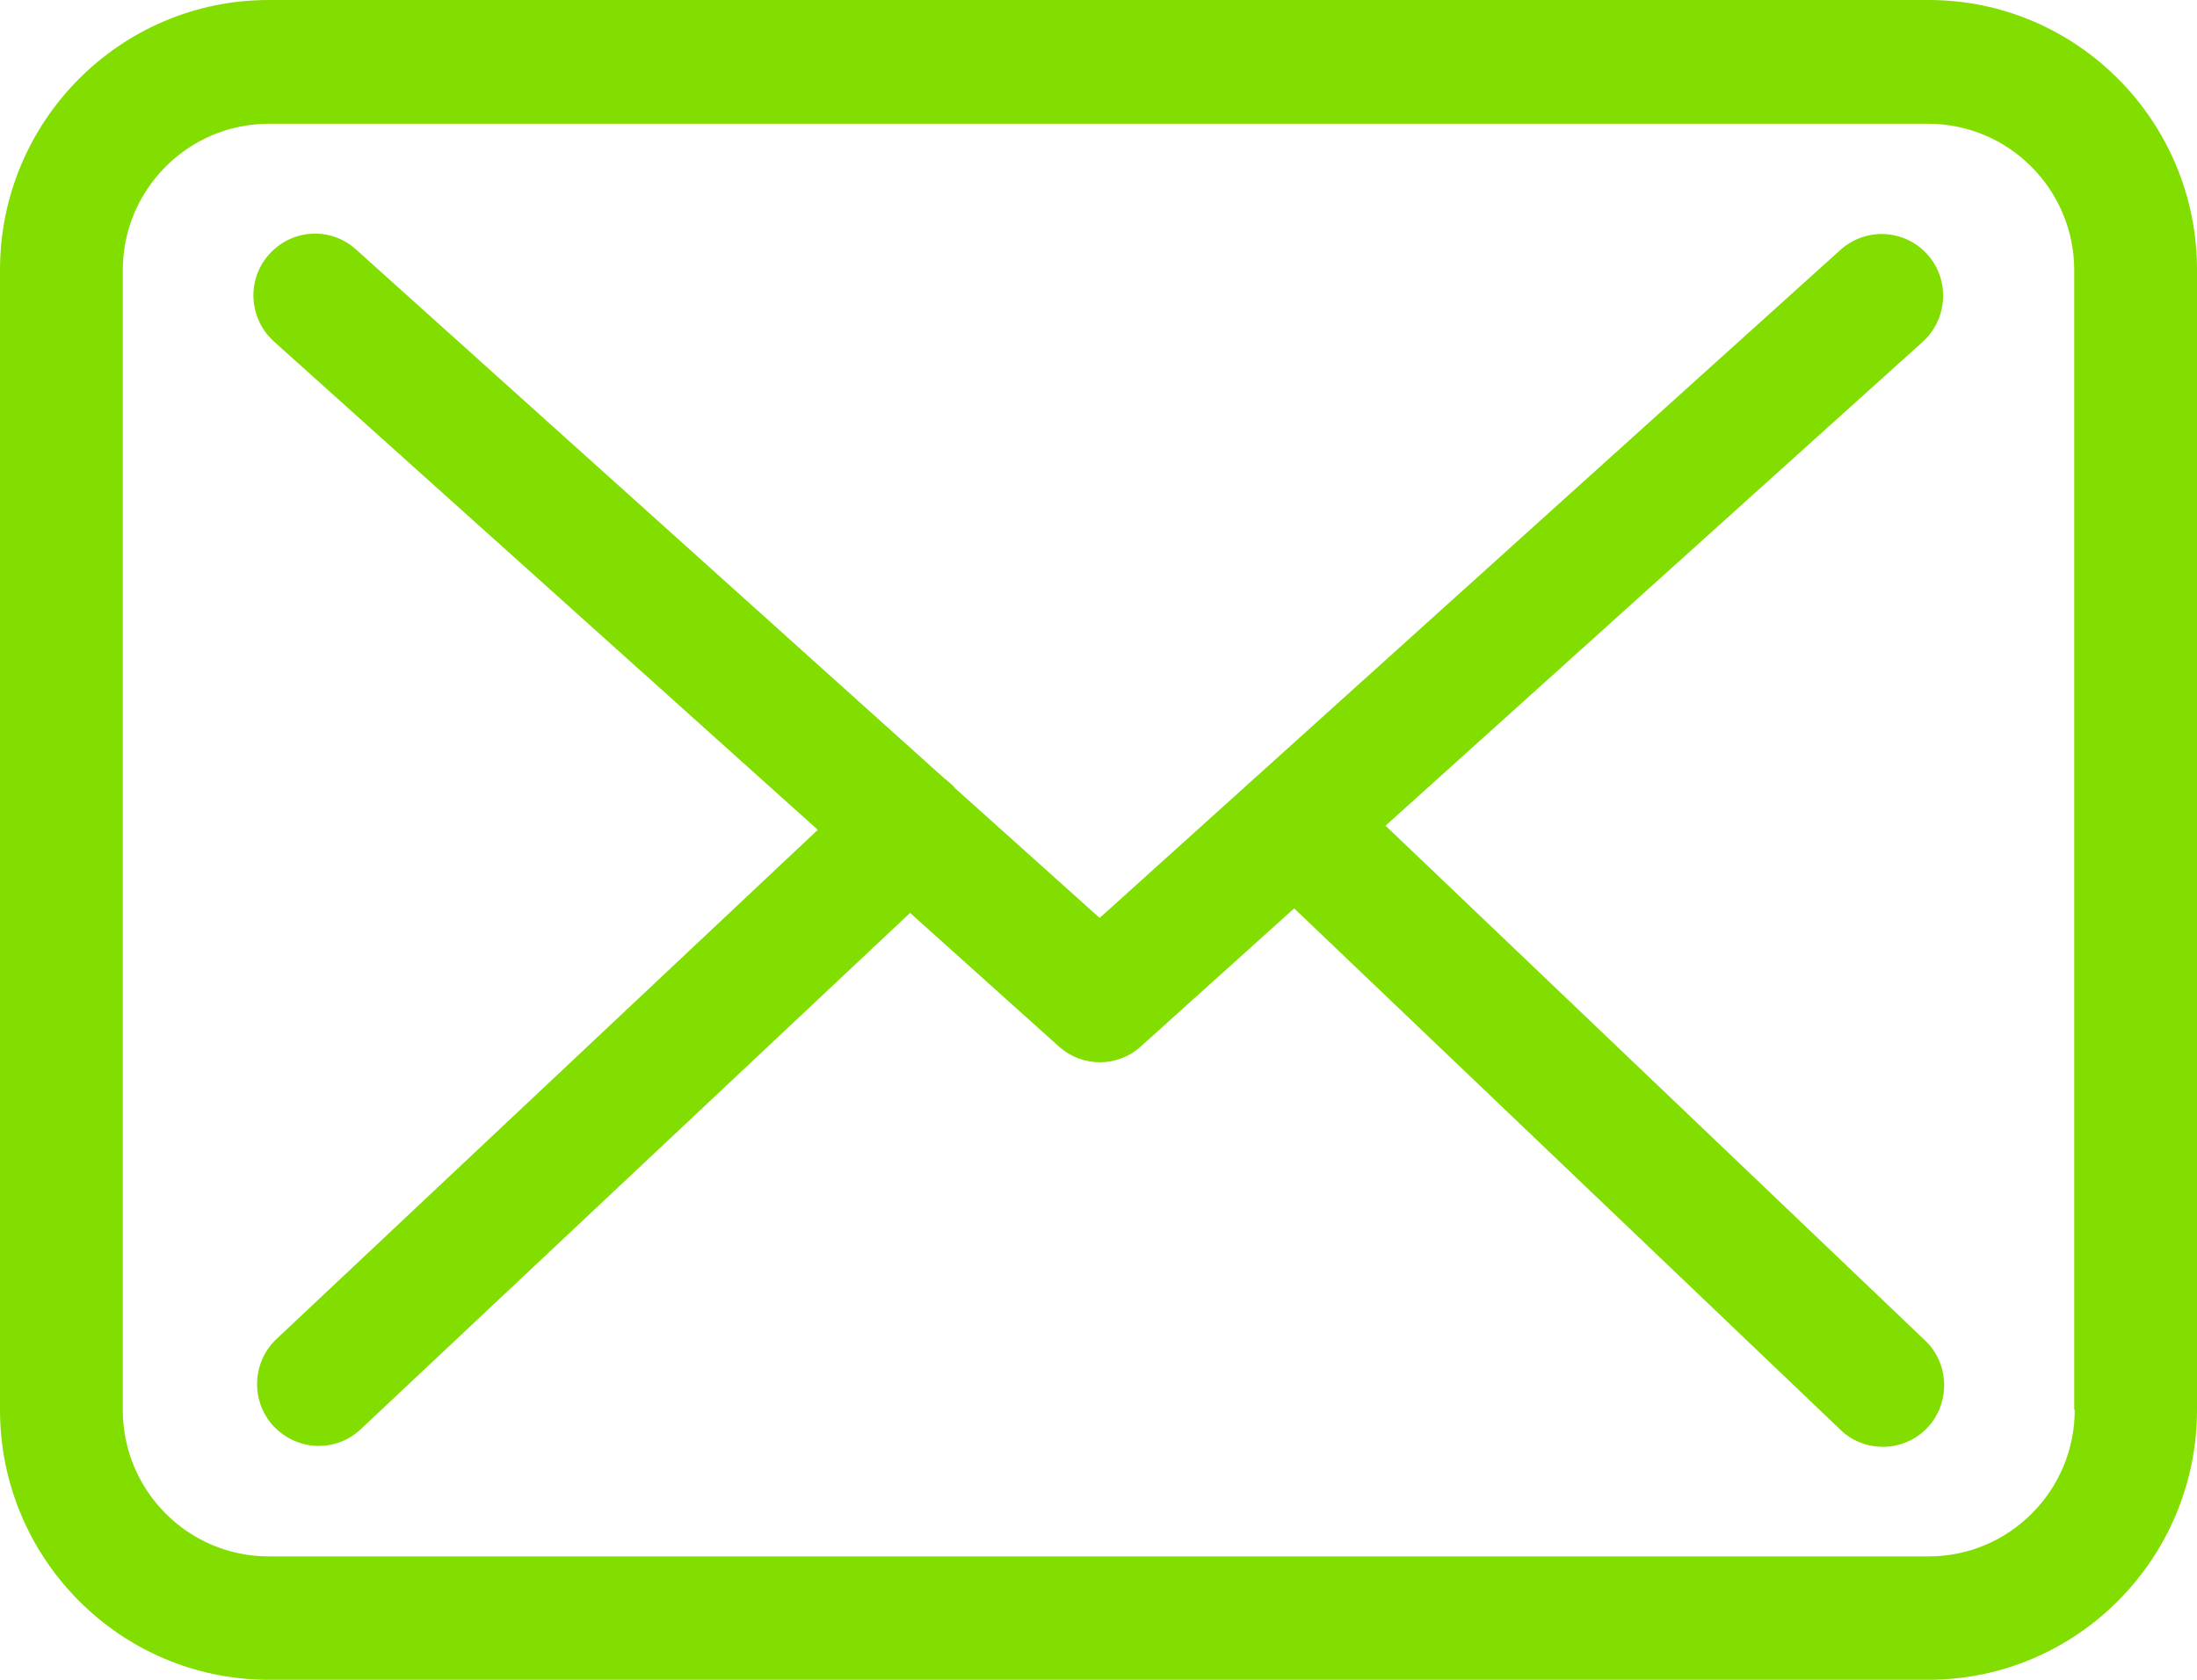 <svg xmlns="http://www.w3.org/2000/svg"
        width="17px" height="13px">
    <path fill-rule="evenodd"  fill="#82dd00"
          d="M14.921,13.000 L2.079,13.000 C0.932,13.000 -0.000,12.063 -0.000,10.911 L-0.000,2.089 C-0.000,0.936 0.932,-0.000 2.079,-0.000 L14.924,-0.000 C16.071,-0.000 17.003,0.940 17.000,2.092 L17.000,10.911 C17.000,12.063 16.068,13.000 14.921,13.000 ZM16.050,10.911 L16.050,2.092 C16.050,1.466 15.543,0.958 14.921,0.958 L2.079,0.958 C1.456,0.958 0.950,1.466 0.950,2.092 L0.950,10.911 C0.950,11.537 1.456,12.045 2.079,12.045 L14.924,12.045 C15.547,12.045 16.054,11.537 16.054,10.911 L16.050,10.911 ZM14.914,11.049 C14.819,11.148 14.696,11.197 14.569,11.197 C14.453,11.197 14.334,11.155 14.242,11.066 L10.014,7.030 L8.829,8.097 C8.741,8.179 8.625,8.221 8.512,8.221 C8.400,8.221 8.287,8.182 8.196,8.101 L7.042,7.065 L2.789,11.063 C2.698,11.148 2.582,11.190 2.466,11.190 C2.339,11.190 2.212,11.137 2.117,11.038 C1.938,10.844 1.949,10.543 2.139,10.363 L6.328,6.422 L2.121,2.644 C1.924,2.467 1.906,2.166 2.082,1.969 C2.258,1.771 2.557,1.753 2.754,1.930 L7.306,6.023 C7.334,6.044 7.358,6.065 7.383,6.090 C7.383,6.093 7.387,6.097 7.390,6.100 L8.509,7.104 L14.242,1.933 C14.439,1.757 14.738,1.774 14.914,1.969 C15.090,2.166 15.072,2.467 14.879,2.644 L10.721,6.390 L14.896,10.374 C15.086,10.554 15.093,10.858 14.914,11.049 Z"/>
</svg>
